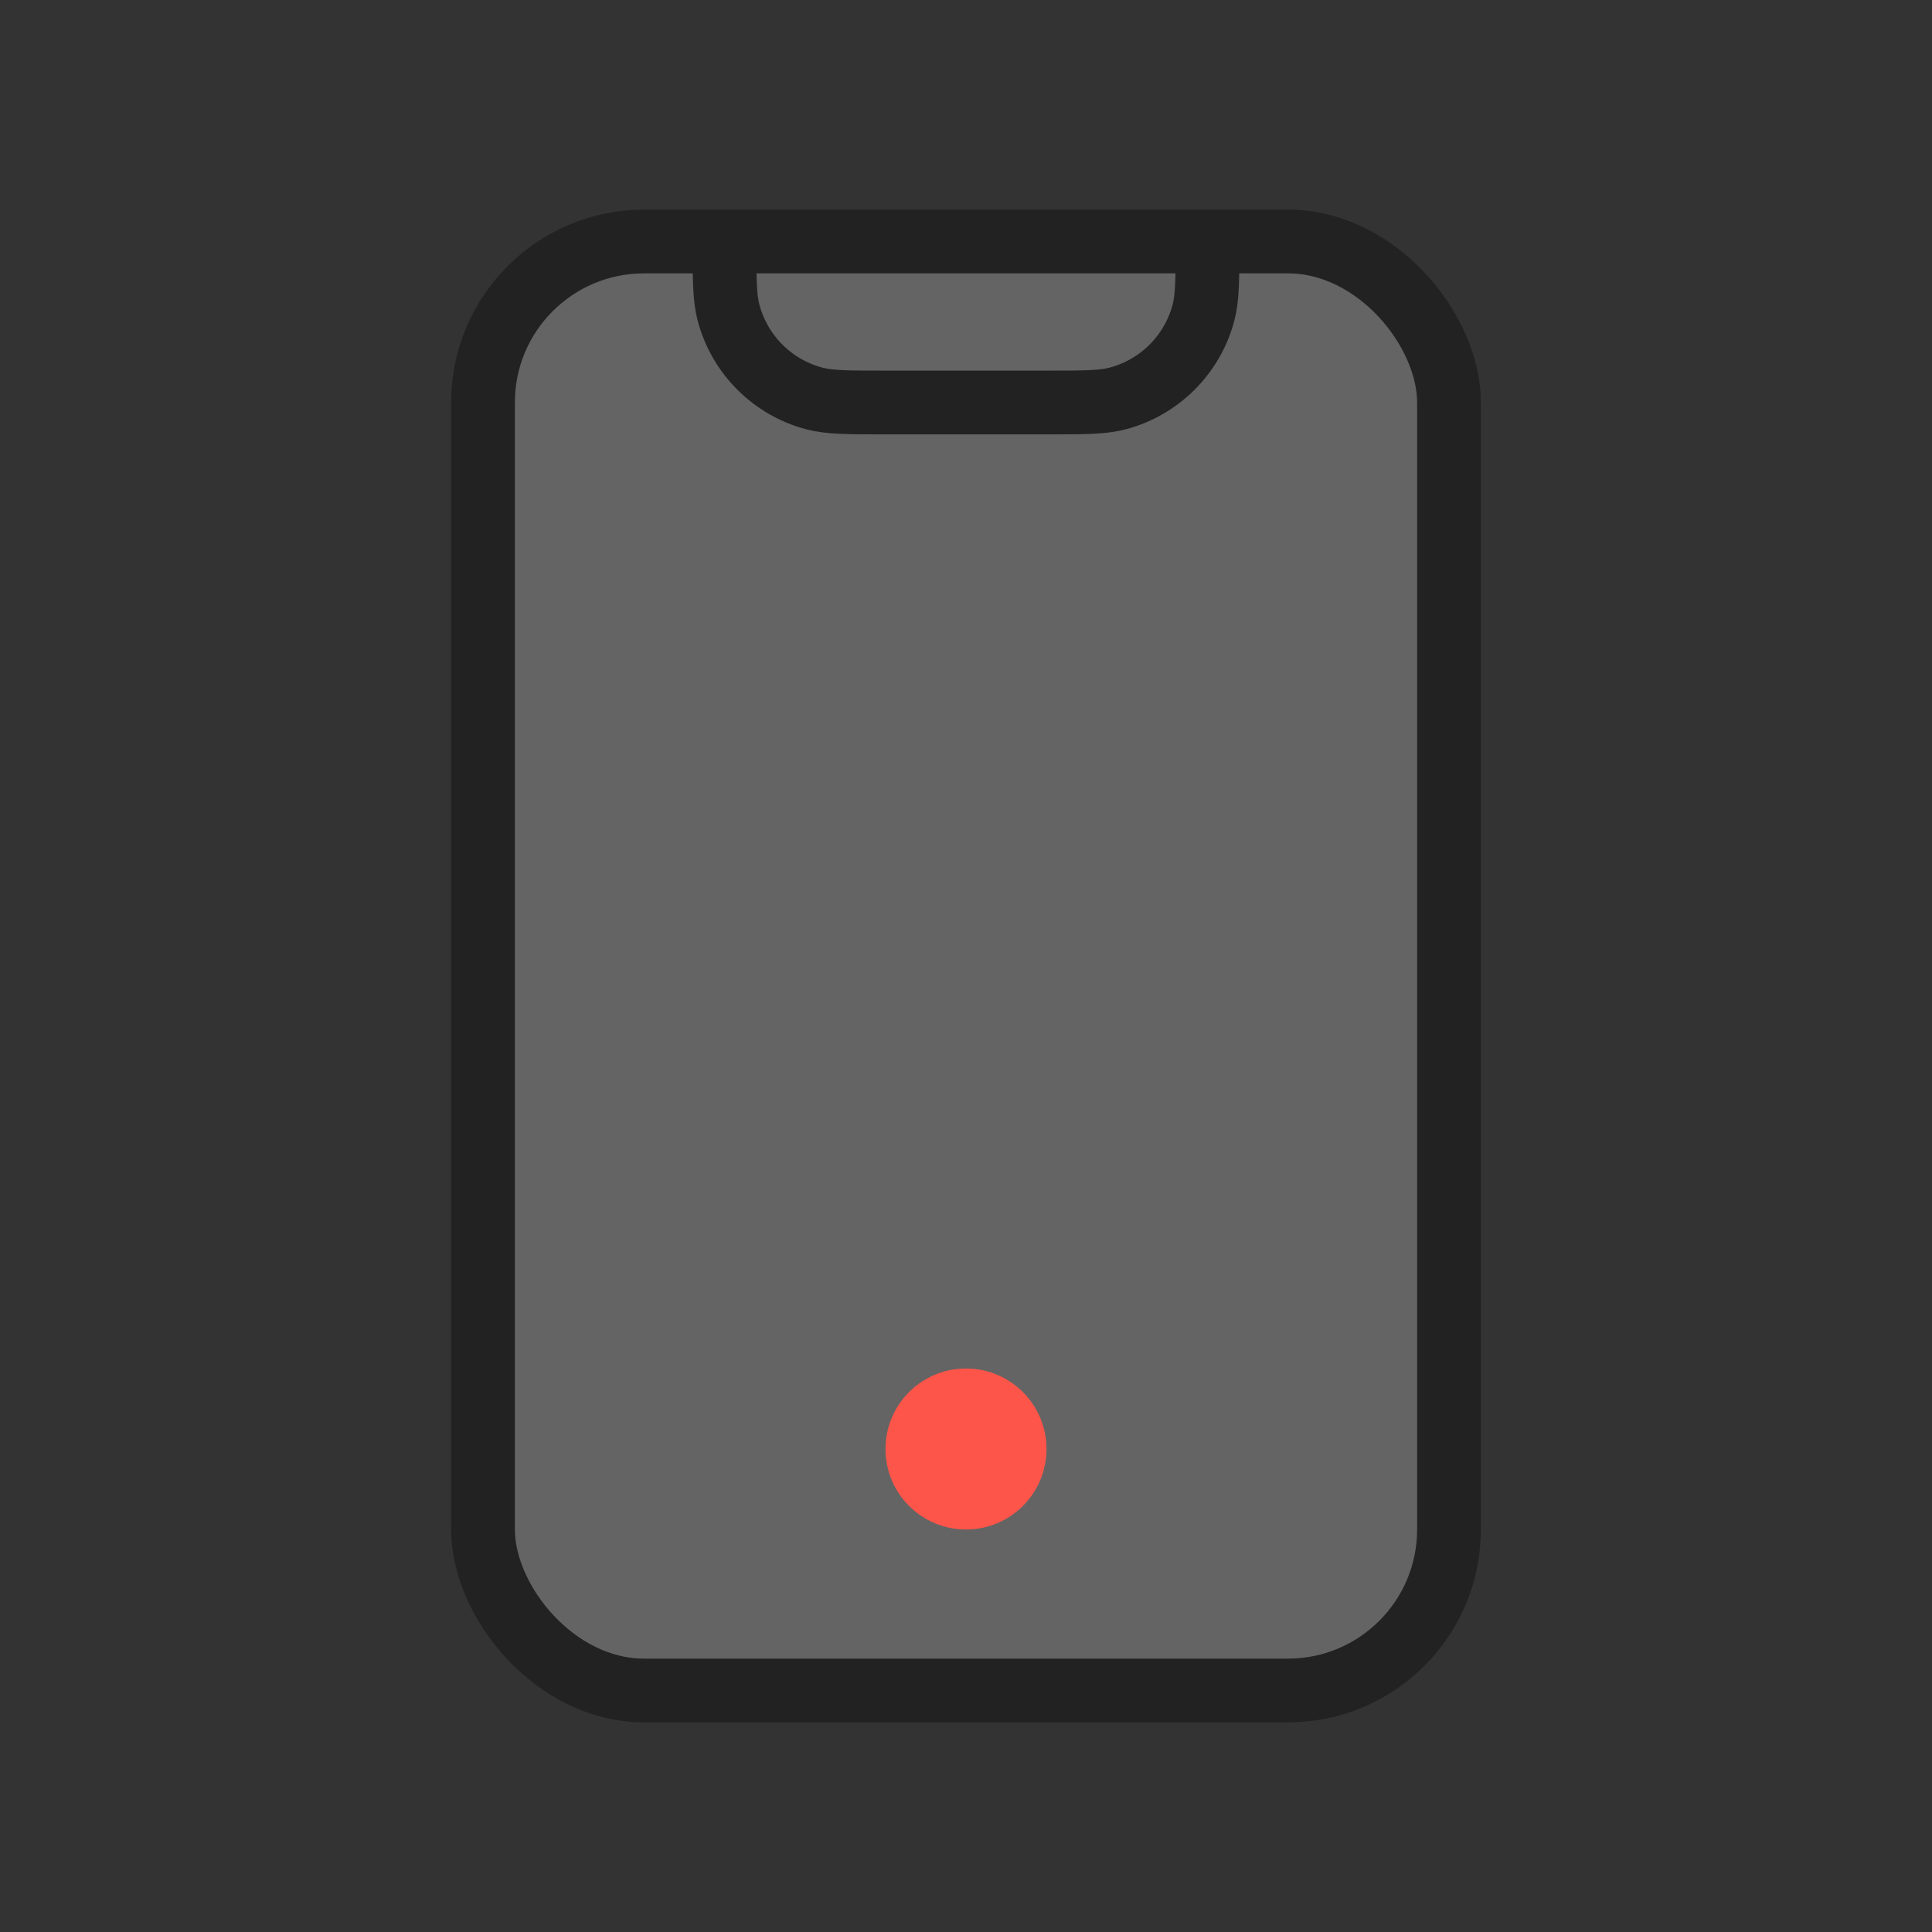 <!DOCTYPE svg PUBLIC "-//W3C//DTD SVG 1.1//EN" "http://www.w3.org/Graphics/SVG/1.1/DTD/svg11.dtd">

<!-- Uploaded to: SVG Repo, www.svgrepo.com, Transformed by: SVG Repo Mixer Tools -->
<svg width="800px" height="800px" viewBox="0 0 24 24" fill="none" xmlns="http://www.w3.org/2000/svg">

<rect x="0" y="0" width="24" height="24" fill="#333333" stroke="none"/>

<g id="SVGRepo_bgCarrier" stroke-width="0"/>

<g id="SVGRepo_tracerCarrier" stroke-linecap="round" stroke-linejoin="round"/>

<g id="SVGRepo_iconCarrier"> <rect x="6" y="3" width="12" height="18" rx="2" fill="#ffffff" fill-opacity="0.24" stroke="#222222" stroke-width="0.792"/> <path d="M9 3V3C9 3.465 9 3.697 9.051 3.888C9.19 4.406 9.594 4.81 10.112 4.949C10.303 5 10.535 5 11 5H13C13.465 5 13.697 5 13.888 4.949C14.406 4.81 14.81 4.406 14.949 3.888C15 3.697 15 3.465 15 3V3" stroke="#222222" stroke-width="0.792"/> <circle cx="12" cy="18" r="1" fill="#fd554a"/> </g>

</svg>